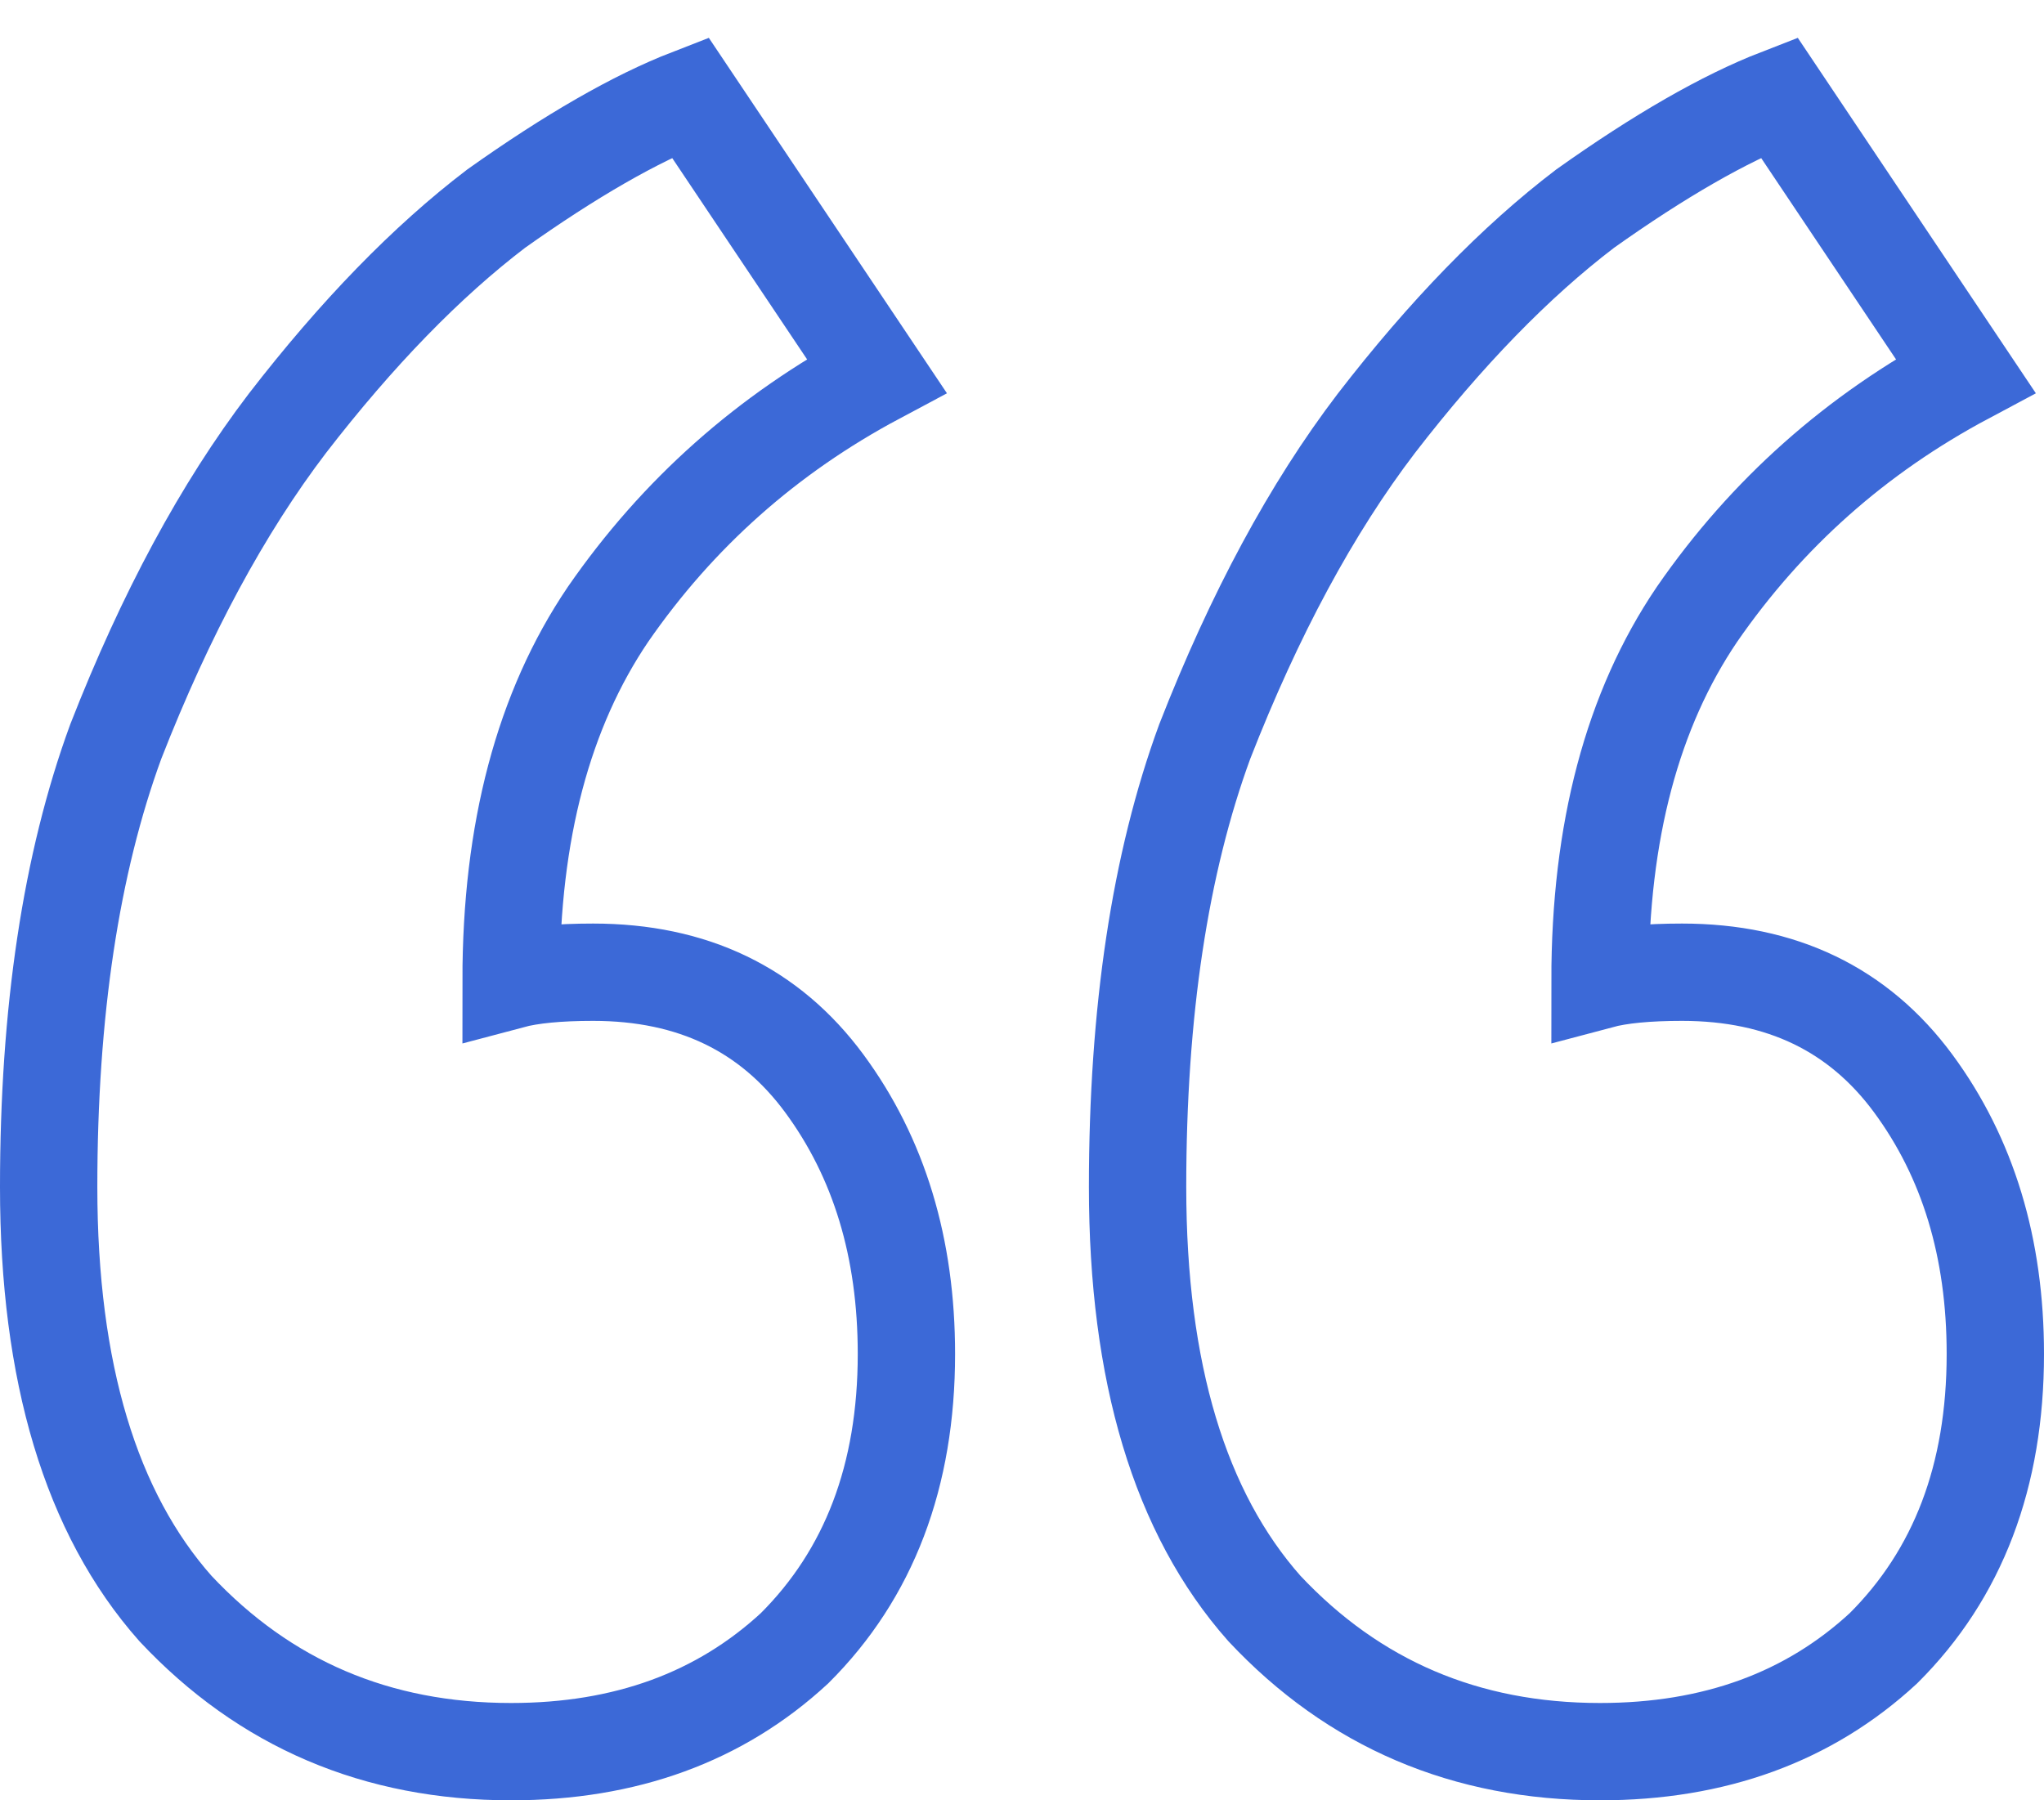 <svg width="42" height="37" viewBox="0 0 42 37" fill="none" xmlns="http://www.w3.org/2000/svg">
<path d="M41 27.827C41 30.333 40.234 32.349 38.701 33.875C37.169 35.292 35.227 36 32.877 36C30.119 36 27.82 35.019 25.981 33.058C24.244 31.096 23.375 28.208 23.375 24.394C23.375 20.798 23.835 17.747 24.755 15.24C25.776 12.625 26.951 10.445 28.28 8.702C29.71 6.849 31.14 5.378 32.571 4.288C34.103 3.199 35.432 2.436 36.556 2L40.387 7.721C38.139 8.92 36.3 10.555 34.87 12.625C33.541 14.586 32.877 17.093 32.877 20.144C33.286 20.035 33.848 19.981 34.563 19.981C36.607 19.981 38.19 20.744 39.314 22.269C40.438 23.795 41 25.647 41 27.827ZM18.625 27.827C18.625 30.333 17.858 32.349 16.326 33.875C14.793 35.292 12.852 36 10.502 36C7.743 36 5.444 35.019 3.605 33.058C1.868 31.096 1 28.208 1 24.394C1 20.798 1.46 17.747 2.379 15.24C3.401 12.625 4.576 10.445 5.904 8.702C7.335 6.849 8.765 5.378 10.195 4.288C11.728 3.199 13.056 2.436 14.18 2L18.012 7.721C15.764 8.92 13.925 10.555 12.494 12.625C11.166 14.586 10.502 17.093 10.502 20.144C10.911 20.035 11.473 19.981 12.188 19.981C14.231 19.981 15.815 20.744 16.939 22.269C18.063 23.795 18.625 25.647 18.625 27.827Z" stroke="#3C69D7" stroke-width="2"/>
</svg>

